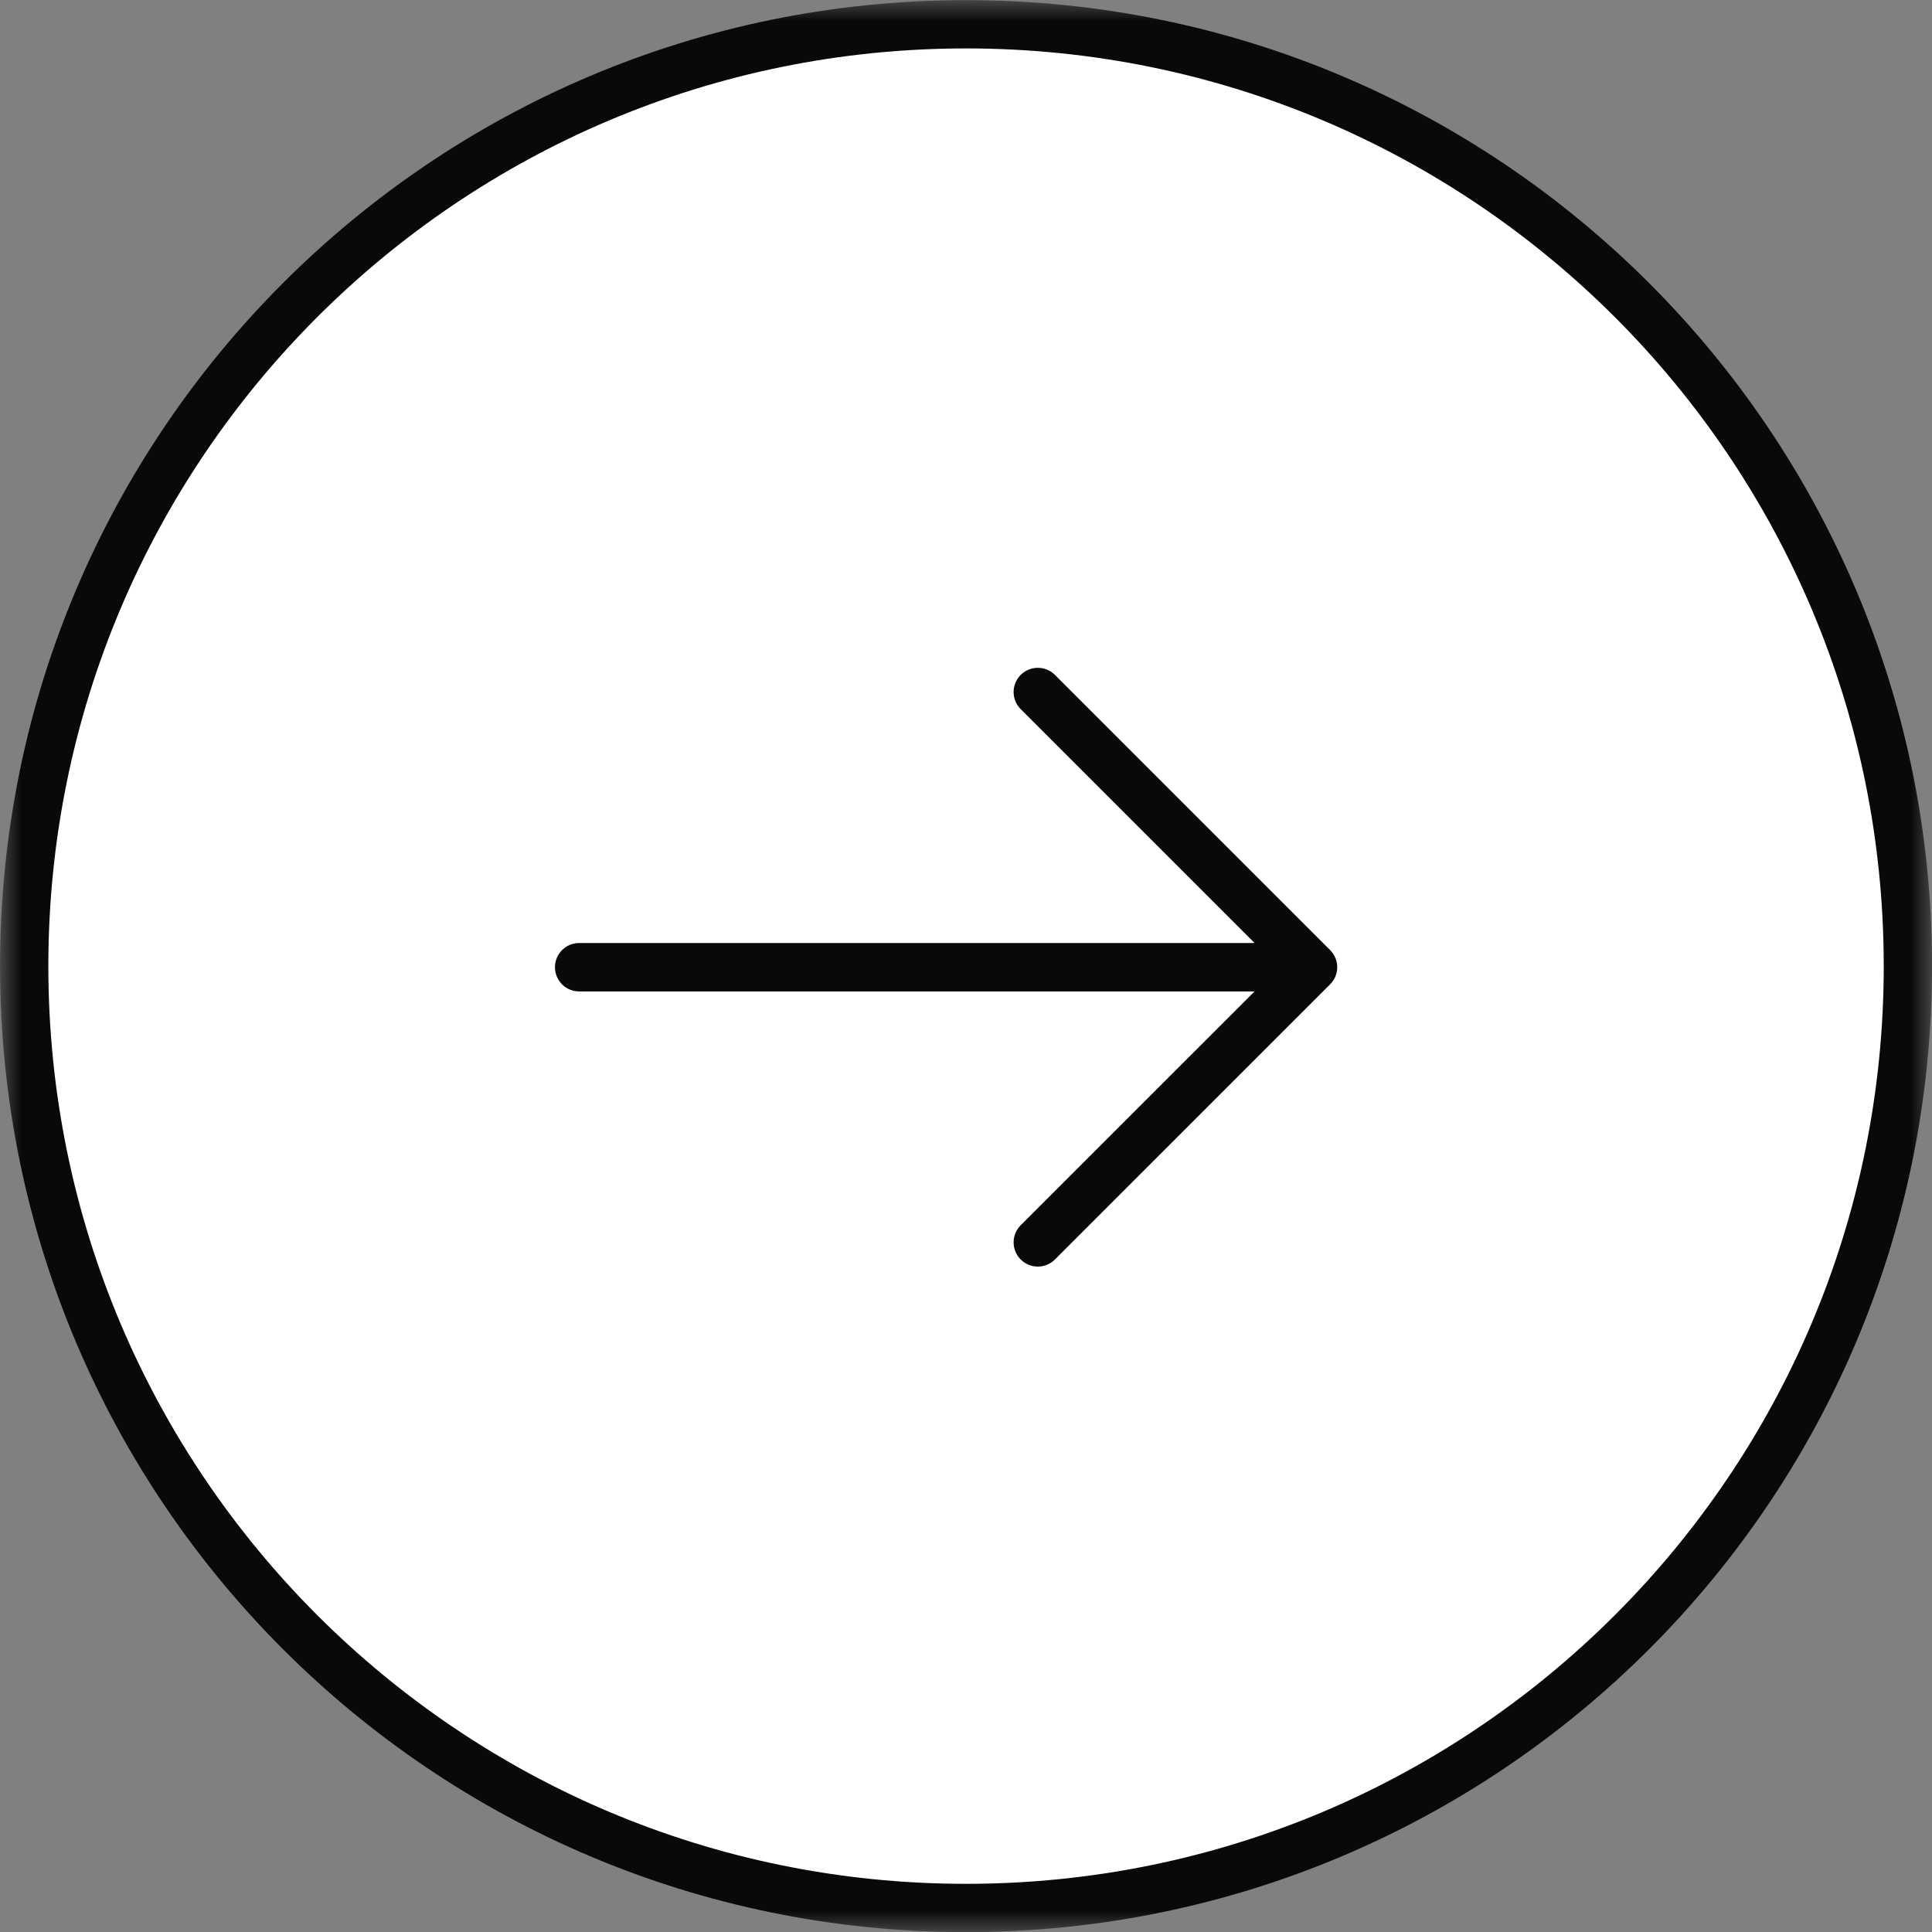 <?xml version="1.0" encoding="UTF-8"?> <svg xmlns="http://www.w3.org/2000/svg" width="46" height="46" viewBox="0 0 46 46" fill="none"><rect x="0" y="0" width="46" height="46" fill="#808080" stroke="none"/><g clip-path="url(#clip0_1605_5829)"><mask id="mask0_1605_5829" style="mask-type:luminance" maskUnits="userSpaceOnUse" x="0" y="0" width="46" height="46"><path d="M0 0H46V46H0V0Z" fill="white"></path></mask><g mask="url(#mask0_1605_5829)"><path d="M0.576 23.003C0.576 10.618 10.616 0.578 23.001 0.578C35.386 0.578 45.426 10.618 45.426 23.003C45.426 35.388 35.386 45.428 23.001 45.428C10.616 45.428 0.576 35.388 0.576 23.003Z" fill="white" stroke="#09090B" stroke-width="1.15"></path><path d="M31.262 23.029H13.79M31.262 23.029L24.71 16.477M31.262 23.029L24.71 29.58" stroke="#09090B" stroke-width="1.153" stroke-linecap="round" stroke-linejoin="round"></path></g></g><defs><clipPath id="clip0_1605_5829"><rect width="46" height="46" fill="white" transform="matrix(-1 0 0 1 46 0)"></rect></clipPath></defs></svg> 